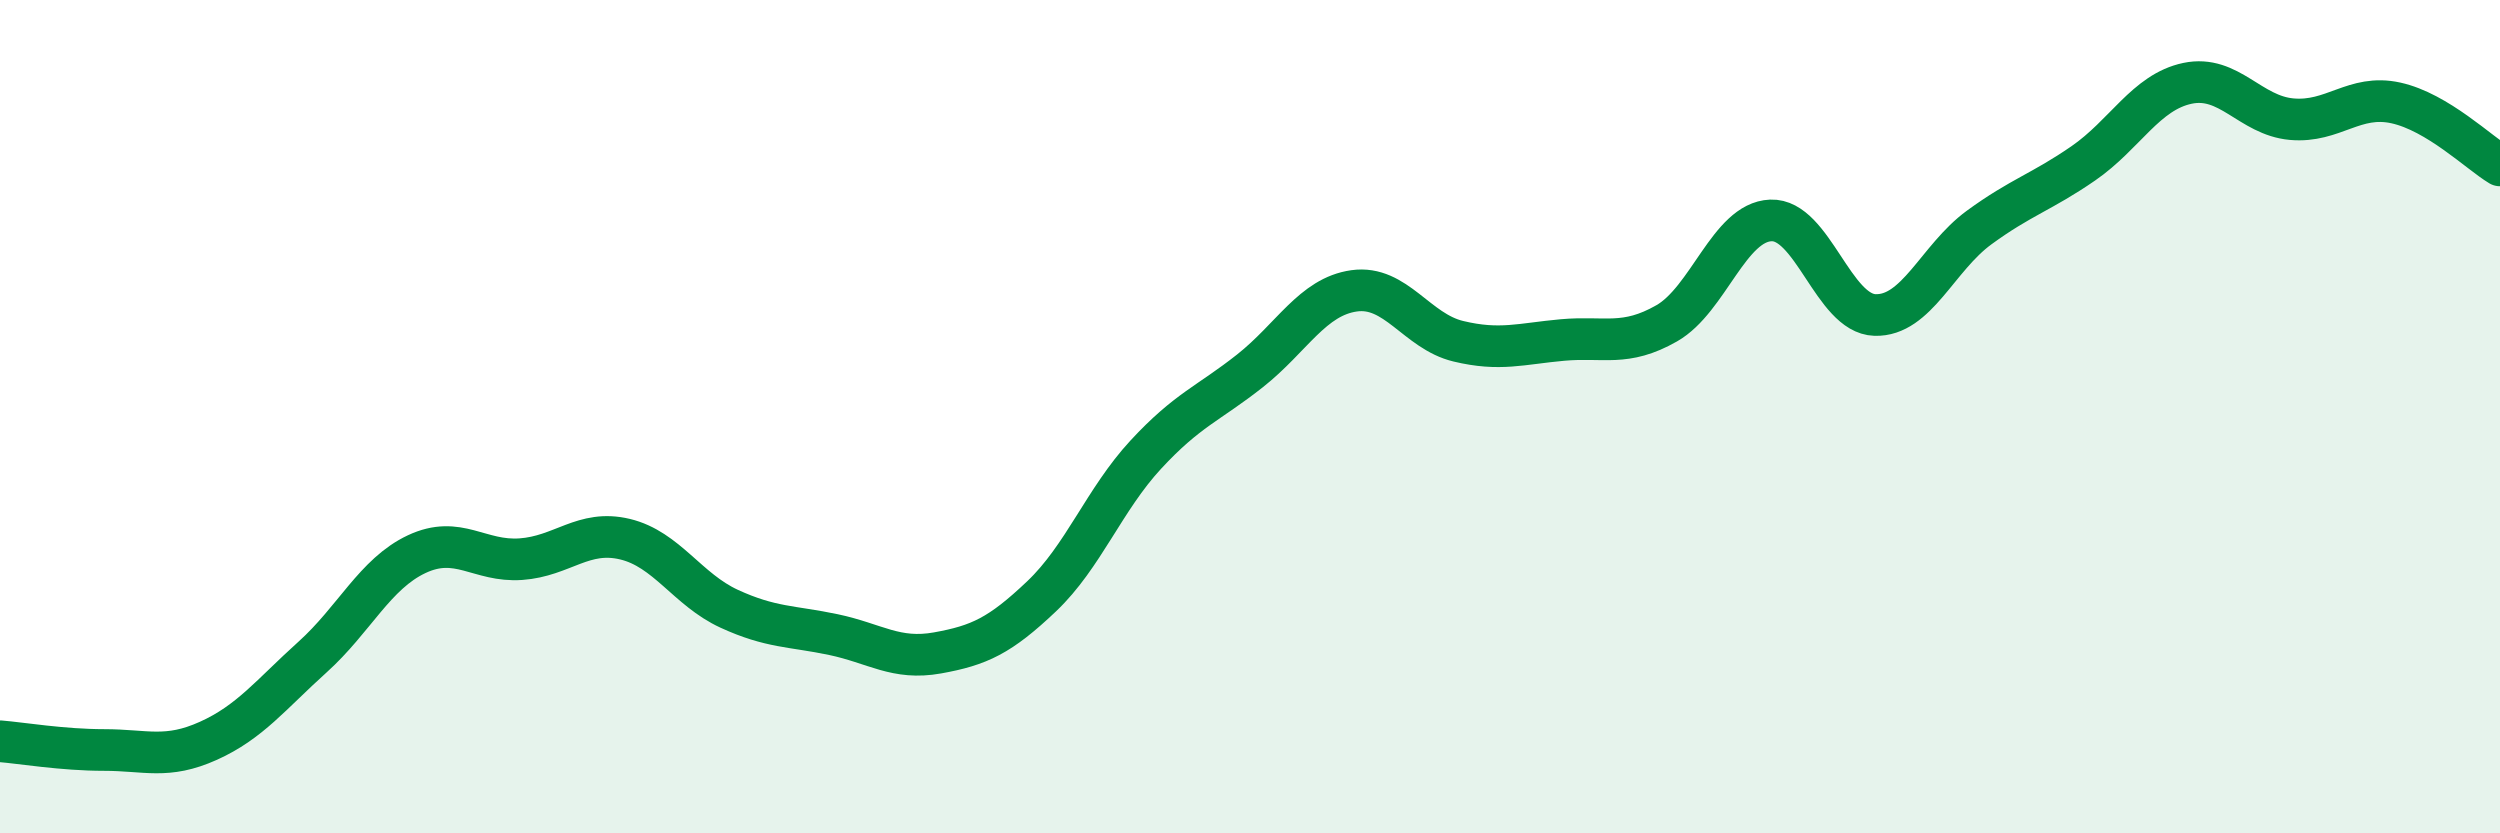 
    <svg width="60" height="20" viewBox="0 0 60 20" xmlns="http://www.w3.org/2000/svg">
      <path
        d="M 0,17.79 C 0.5,17.83 1.5,18 2.5,18 C 3.5,18 4,18.23 5,17.78 C 6,17.33 6.5,16.67 7.5,15.77 C 8.5,14.87 9,13.77 10,13.3 C 11,12.83 11.5,13.49 12.5,13.42 C 13.5,13.35 14,12.7 15,12.94 C 16,13.18 16.5,14.15 17.5,14.61 C 18.5,15.07 19,15.02 20,15.23 C 21,15.44 21.5,15.85 22.5,15.67 C 23.5,15.49 24,15.26 25,14.31 C 26,13.36 26.5,11.99 27.5,10.91 C 28.5,9.83 29,9.69 30,8.9 C 31,8.11 31.5,7.12 32.5,6.98 C 33.5,6.84 34,7.95 35,8.19 C 36,8.43 36.5,8.25 37.5,8.16 C 38.5,8.07 39,8.33 40,7.76 C 41,7.19 41.5,5.33 42.5,5.29 C 43.5,5.25 44,7.53 45,7.56 C 46,7.59 46.5,6.19 47.5,5.46 C 48.5,4.73 49,4.61 50,3.92 C 51,3.23 51.5,2.21 52.5,2 C 53.5,1.79 54,2.77 55,2.86 C 56,2.95 56.5,2.25 57.5,2.47 C 58.5,2.69 59.5,3.67 60,3.97L60 20L0 20Z"
        fill="#008740"
        opacity="0.1"
        stroke-linecap="round"
        stroke-linejoin="round"
      />
      <path
        d="M 0,17.79 C 0.5,17.83 1.5,18 2.5,18 C 3.5,18 4,18.23 5,17.78 C 6,17.33 6.5,16.67 7.5,15.77 C 8.5,14.87 9,13.77 10,13.3 C 11,12.83 11.5,13.49 12.5,13.42 C 13.5,13.35 14,12.7 15,12.94 C 16,13.18 16.5,14.15 17.5,14.61 C 18.5,15.07 19,15.02 20,15.23 C 21,15.44 21.5,15.85 22.5,15.67 C 23.5,15.49 24,15.26 25,14.31 C 26,13.36 26.5,11.99 27.5,10.91 C 28.5,9.83 29,9.69 30,8.9 C 31,8.11 31.5,7.12 32.5,6.98 C 33.5,6.84 34,7.95 35,8.19 C 36,8.43 36.5,8.25 37.5,8.16 C 38.5,8.07 39,8.33 40,7.76 C 41,7.19 41.5,5.33 42.5,5.29 C 43.5,5.25 44,7.53 45,7.56 C 46,7.59 46.5,6.19 47.5,5.46 C 48.5,4.73 49,4.61 50,3.92 C 51,3.23 51.5,2.21 52.5,2 C 53.5,1.79 54,2.77 55,2.86 C 56,2.95 56.5,2.25 57.5,2.47 C 58.5,2.69 59.5,3.67 60,3.97"
        stroke="#008740"
        stroke-width="1"
        fill="none"
        stroke-linecap="round"
        stroke-linejoin="round"
      />
    </svg>
  